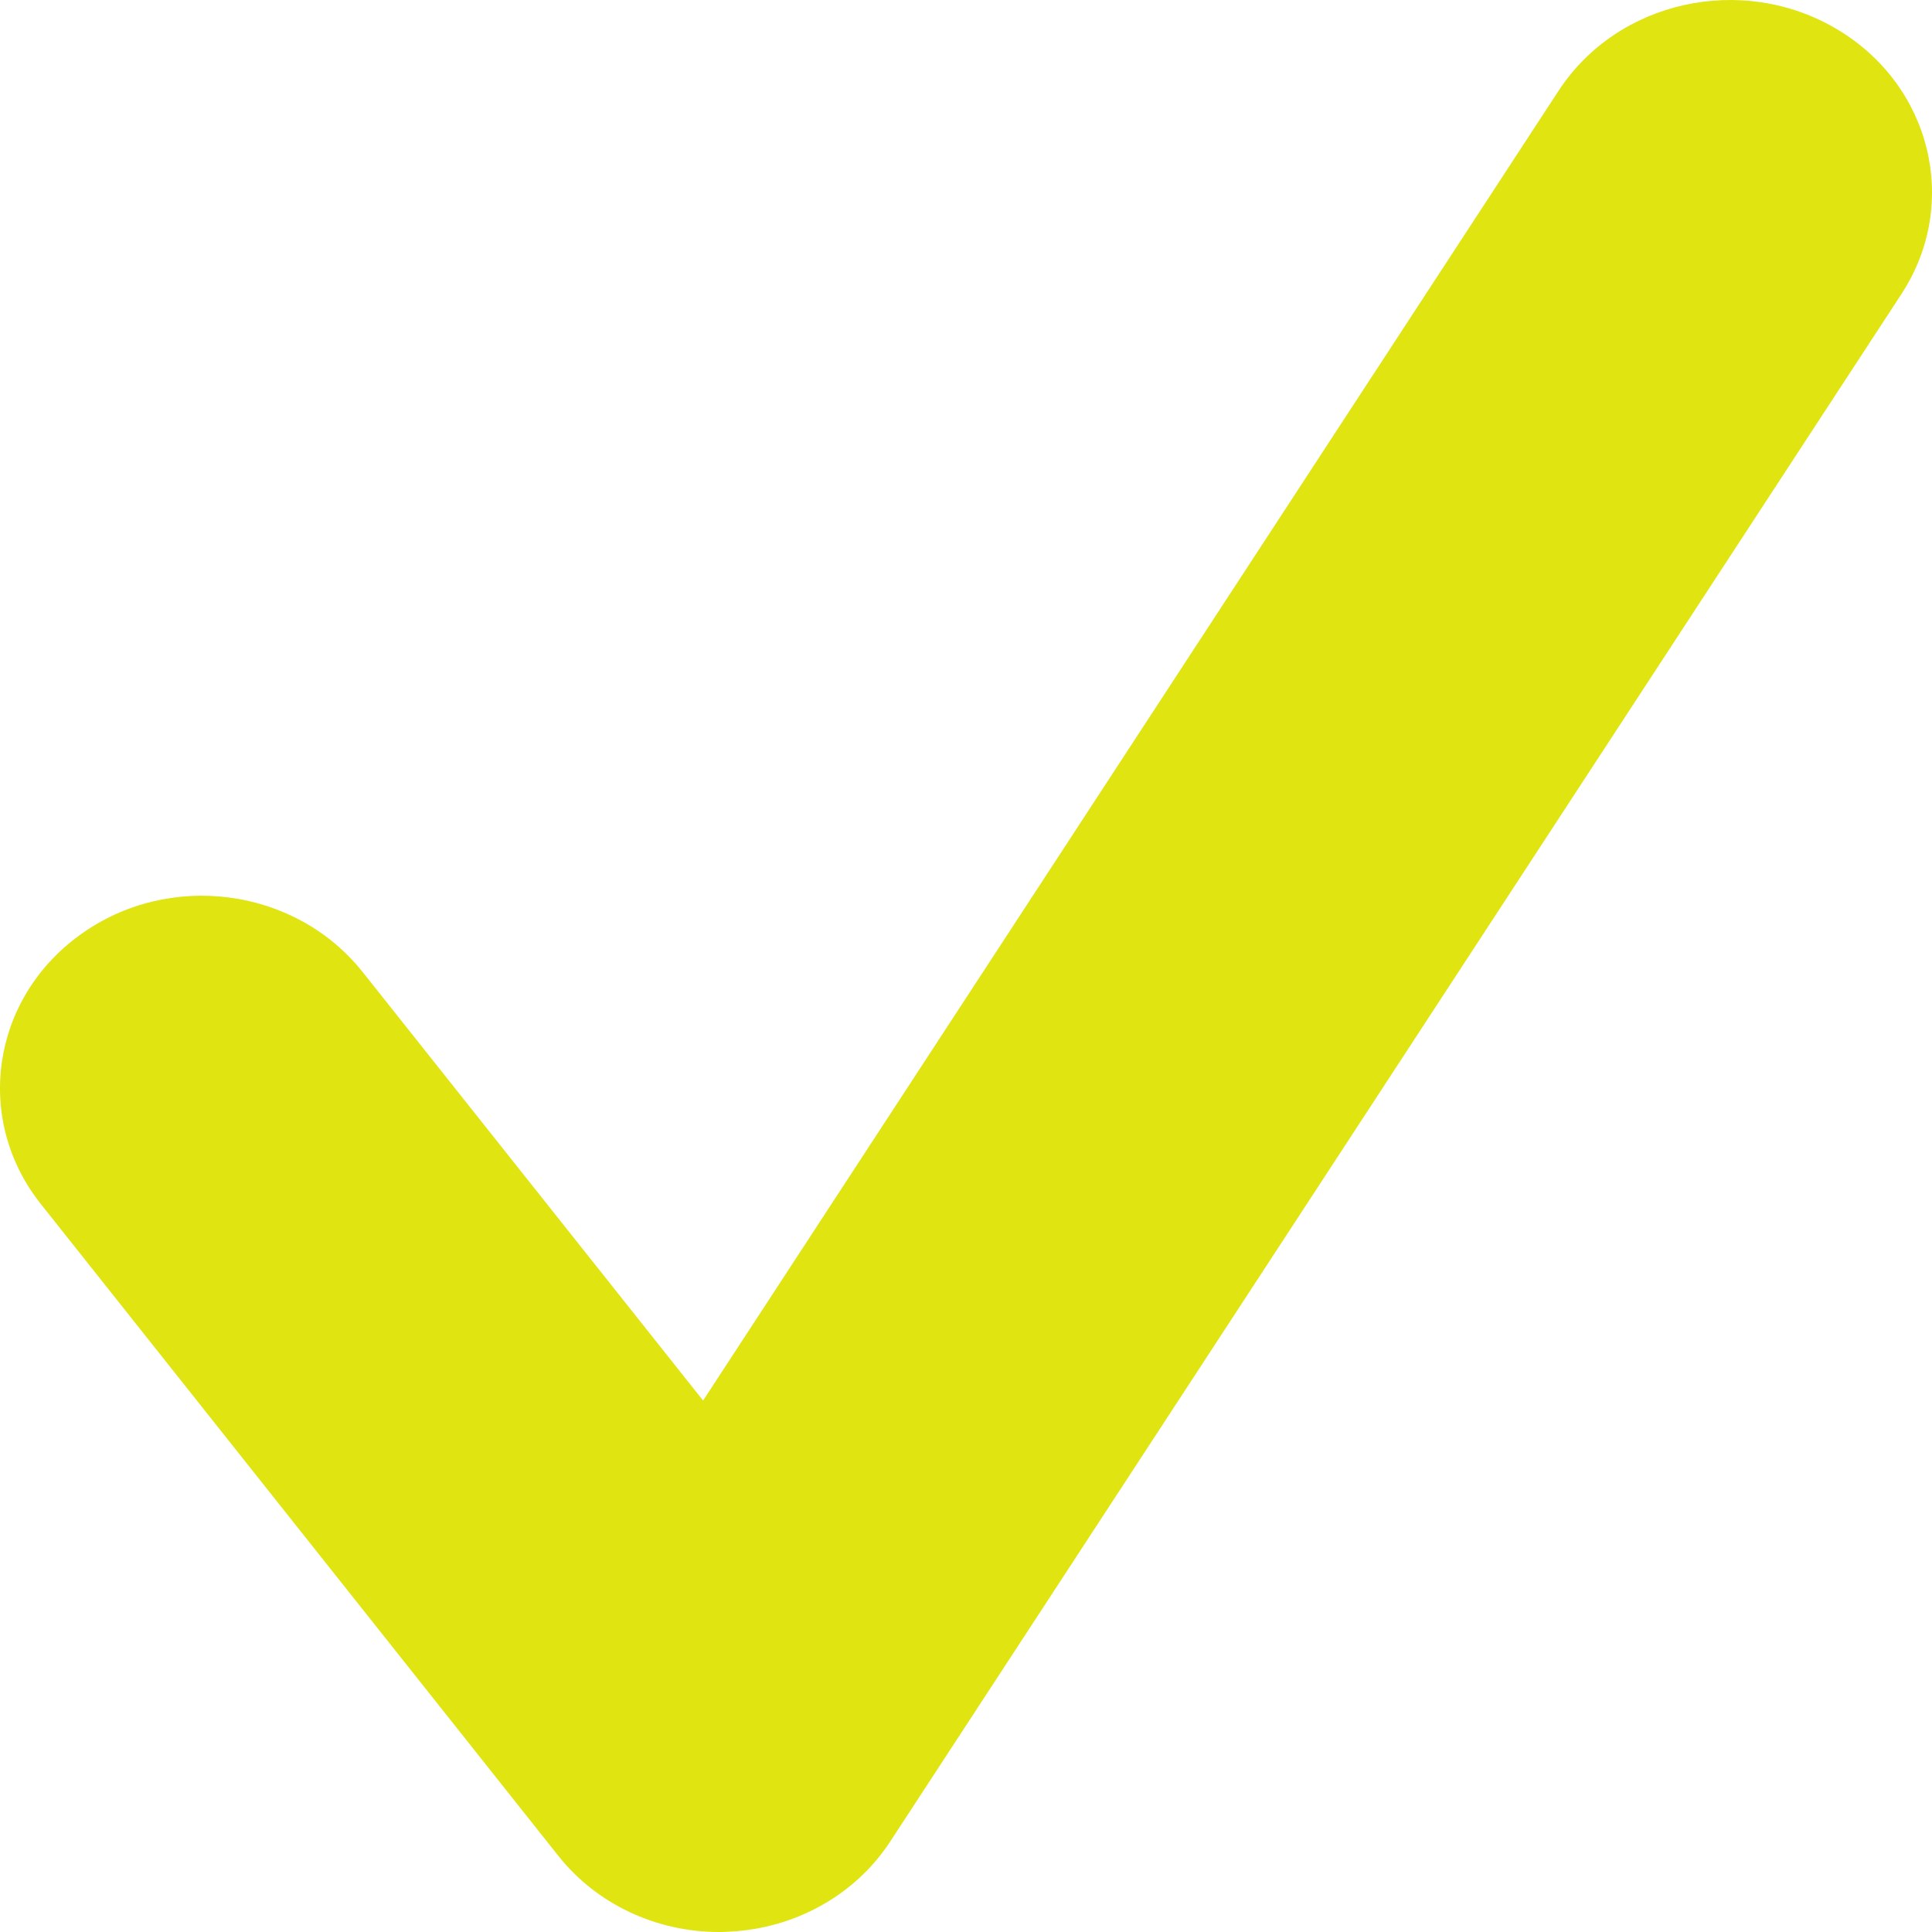 <svg width="26" height="26" viewBox="0 0 26 26" fill="none" xmlns="http://www.w3.org/2000/svg">
<path fill-rule="evenodd" clip-rule="evenodd" d="M7.512 24.973L0.551 16.205C-0.355 15.066 -0.119 13.445 1.077 12.581C2.275 11.714 3.976 11.942 4.882 13.083L9.462 18.848L20.977 1.218C21.77 0.007 23.445 -0.364 24.719 0.392C25.992 1.146 26.383 2.743 25.588 3.958L11.983 24.778C11.511 25.504 10.695 25.957 9.801 25.996C9.758 26 9.719 26 9.676 26C8.829 26 8.026 25.623 7.512 24.973Z" fill="#E0E411"/>
</svg>
